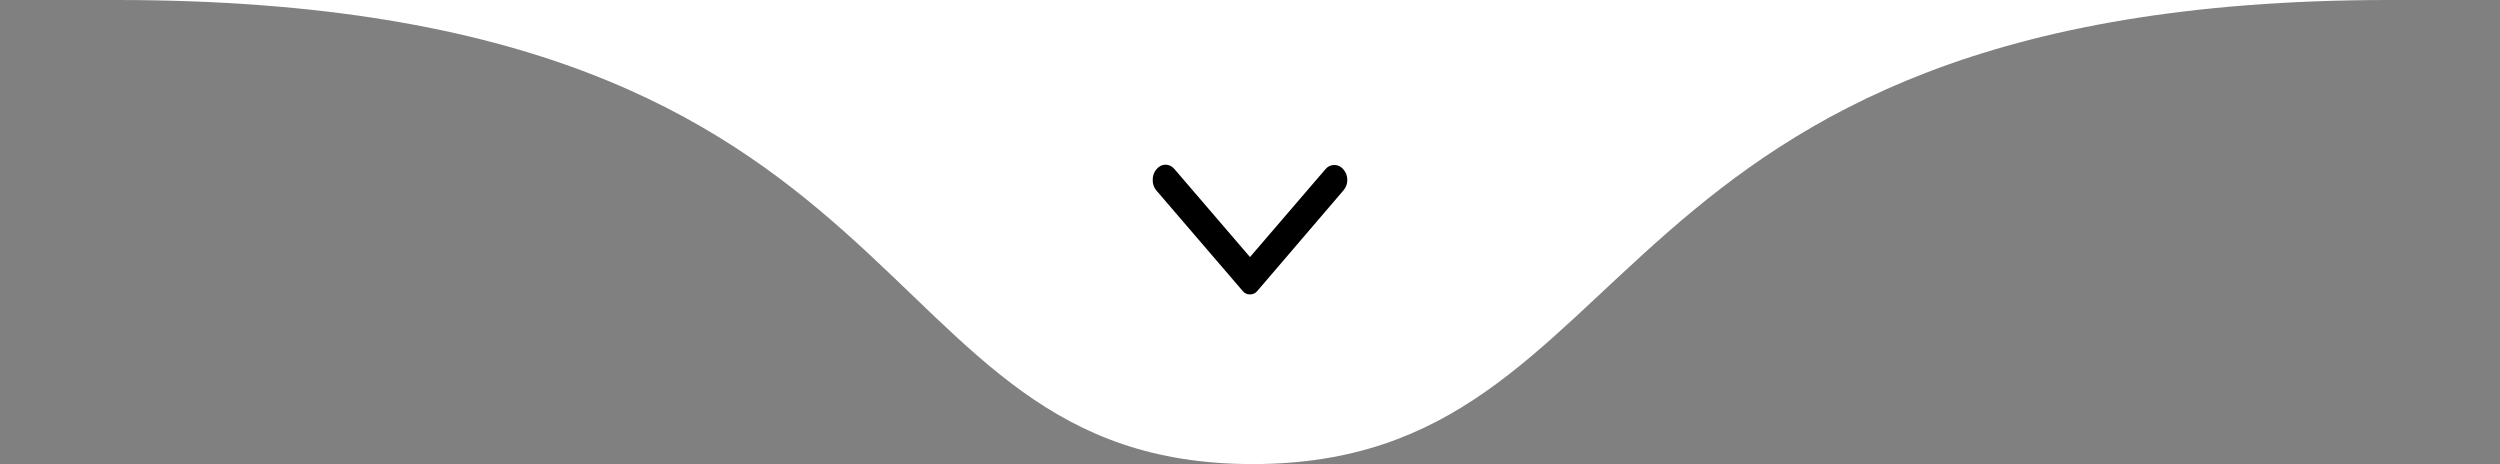 <svg xmlns="http://www.w3.org/2000/svg" width="167" height="31" viewBox="0 0 167 31" fill="none"><rect x="0" y="0" width="167" height="31" fill="#808080" stroke="none"/><path d="M83.674 31C56.879 31 63.131 1.51289e-05 7.754 1.57695e-05C-47.623 1.641e-05 213.631 1.87015e-06 159.594 2.49519e-06C105.557 3.12024e-06 110.469 31 83.674 31Z" fill="white"></path><path d="M89.743 12.717L83.98 19.447C83.912 19.527 83.837 19.583 83.757 19.616C83.677 19.65 83.591 19.667 83.5 19.667C83.409 19.667 83.323 19.65 83.243 19.616C83.163 19.583 83.088 19.527 83.02 19.447L77.24 12.717C77.08 12.531 77 12.298 77 12.018C77 11.739 77.086 11.499 77.257 11.3C77.429 11.1 77.629 11 77.858 11C78.086 11 78.286 11.1 78.458 11.3L83.5 17.171L88.542 11.3C88.702 11.113 88.899 11.02 89.134 11.02C89.368 11.02 89.571 11.12 89.743 11.319C89.914 11.519 90 11.752 90 12.018C90 12.285 89.914 12.518 89.743 12.717Z" fill="black"></path></svg>